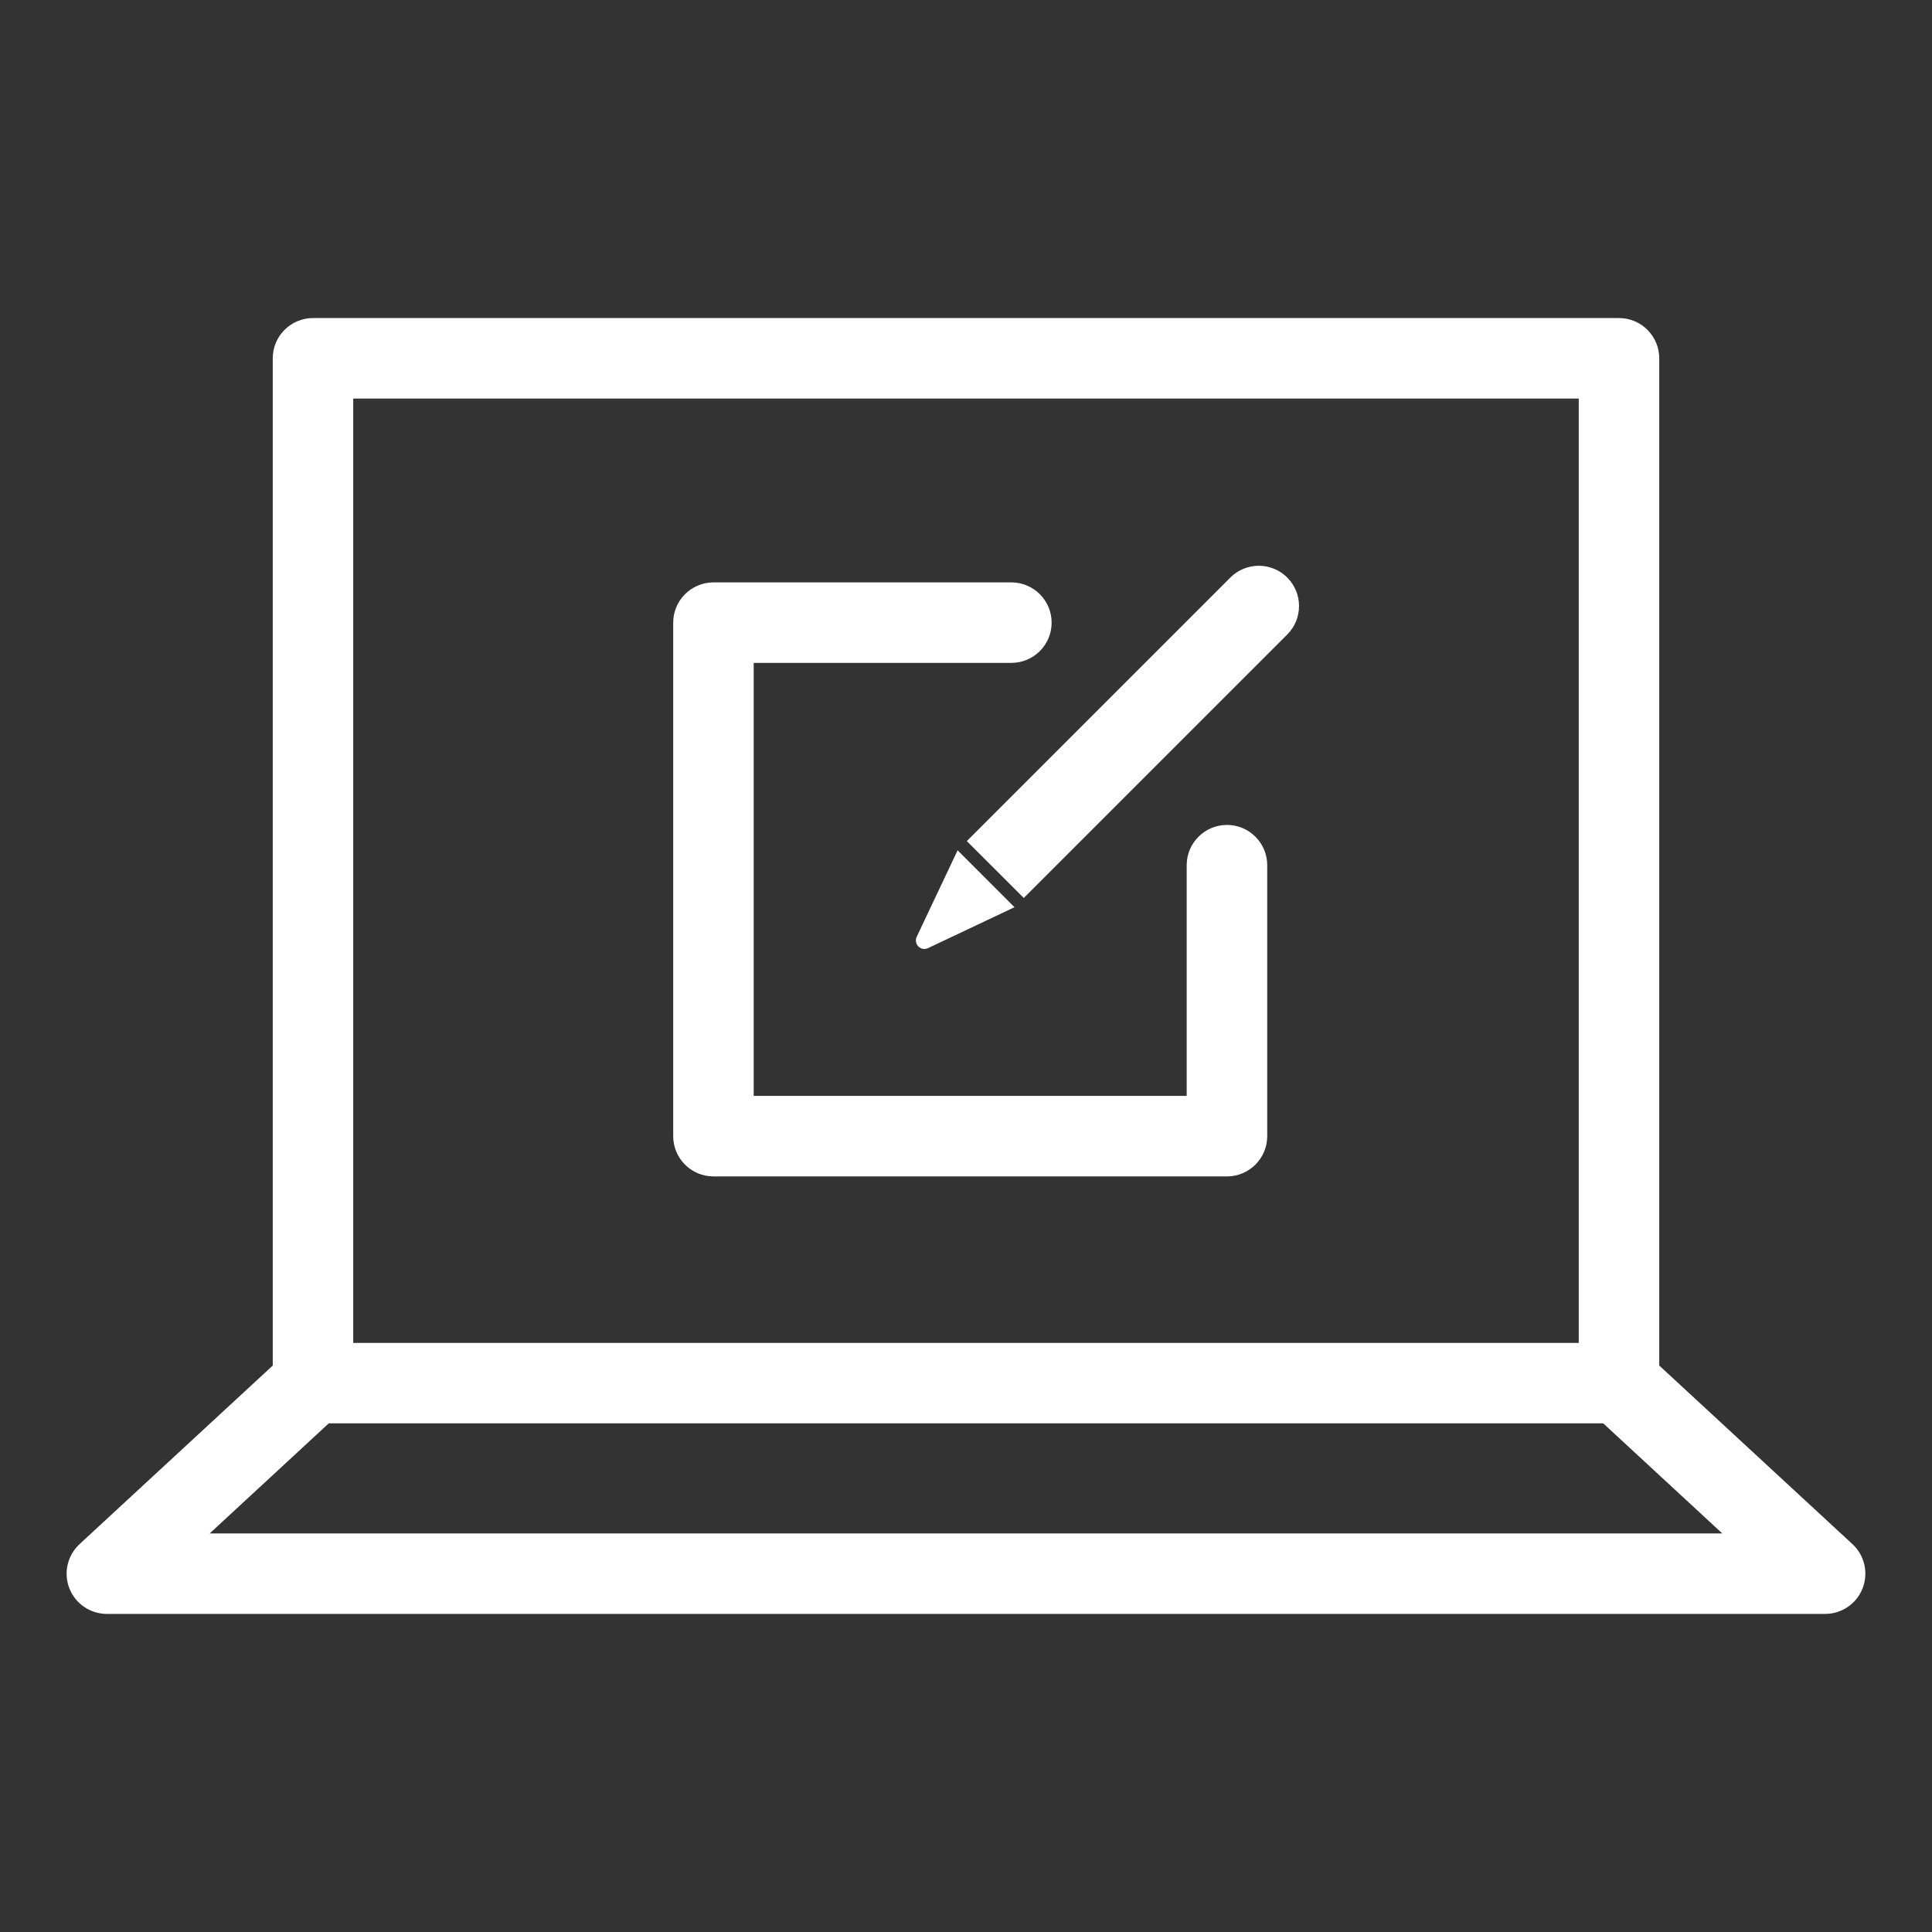<?xml version="1.0" encoding="UTF-8"?>
<svg xmlns="http://www.w3.org/2000/svg" width="56" height="56" viewBox="0 0 56 56" fill="none">
  <rect x="0" y="0" width="56" height="56" fill="#333333" stroke="none"/>
  <path d="M53.694 44.757L48.094 39.581V10.386C48.094 9.742 47.571 9.219 46.927 9.219H9.073C8.429 9.219 7.906 9.742 7.906 10.386V39.581L2.306 44.757C1.954 45.083 1.836 45.592 2.011 46.039C2.186 46.486 2.617 46.78 3.098 46.78H52.902C53.382 46.78 53.813 46.486 53.988 46.039C54.163 45.592 54.047 45.083 53.694 44.757ZM10.239 11.553H45.761V38.925H10.239V11.553ZM6.078 44.447L9.529 41.257H46.471L49.921 44.447H6.078Z" fill="white"></path>
  <path d="M35.564 23.911C34.92 23.911 34.397 24.434 34.397 25.078V31.765H21.846V19.214H29.315C29.959 19.214 30.482 18.692 30.482 18.048C30.482 17.404 29.959 16.881 29.315 16.881H20.68C20.036 16.881 19.513 17.404 19.513 18.048V32.932C19.513 33.576 20.036 34.099 20.68 34.099H35.564C36.208 34.099 36.731 33.576 36.731 32.932V25.078C36.731 24.434 36.208 23.911 35.564 23.911Z" fill="white"></path>
  <path d="M26.898 27.482L29.406 26.296L27.757 24.646L26.571 27.155C26.473 27.363 26.69 27.58 26.898 27.482Z" fill="white"></path>
  <path d="M35.662 16.741L28.024 24.379L29.674 26.028L37.312 18.391C37.767 17.935 37.767 17.197 37.312 16.741C36.856 16.285 36.118 16.285 35.662 16.741Z" fill="white"></path>
</svg>
